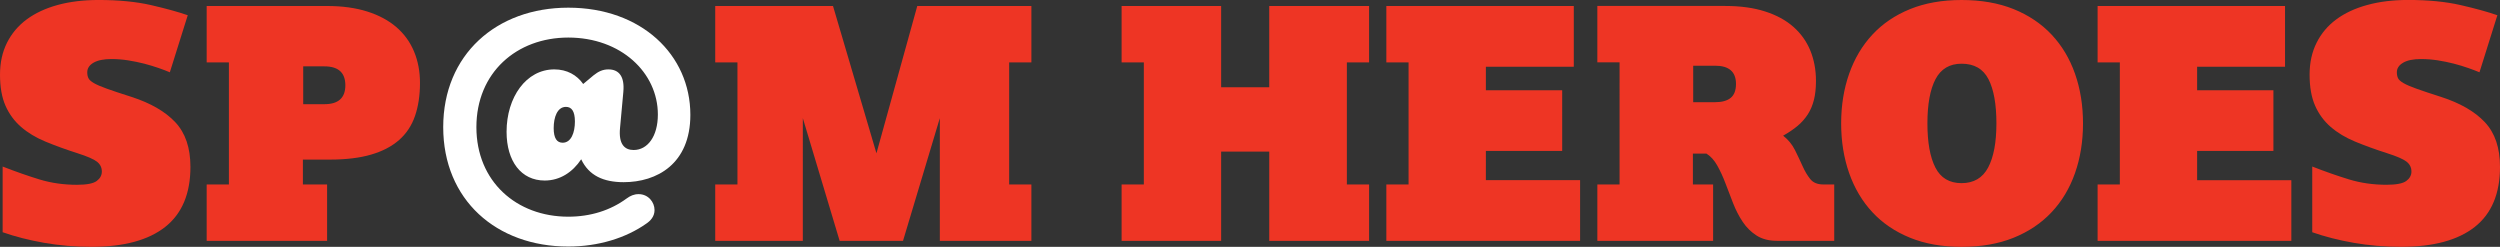 <svg xmlns="http://www.w3.org/2000/svg" width="286.411" height="28.279" viewBox="-5 -3.223 286.411 28.279" overflow="visible"><rect x="-5" y="-3.223" width="286.411" height="28.279" fill="#333333" stroke="none"/><path d="M259.9 23.383c1.444.507 3.034.912 4.77 1.216 1.735.303 3.54.455 5.415.455 3.7 0 6.512-.76 8.438-2.28 1.925-1.52 2.888-3.812 2.888-6.88 0-2.178-.575-3.882-1.728-5.11-1.153-1.23-2.832-2.198-5.036-2.908-1.19-.38-2.122-.69-2.793-.932-.672-.24-1.173-.456-1.502-.646-.328-.19-.537-.38-.626-.57-.09-.19-.133-.413-.133-.666 0-.456.242-.823.723-1.102.48-.28 1.166-.418 2.053-.418.633 0 1.273.05 1.92.15.645.103 1.26.23 1.842.38.583.153 1.127.318 1.635.495.506.177.937.34 1.292.493l2.052-6.537c-1.09-.38-2.49-.766-4.2-1.16-1.71-.392-3.718-.59-6.024-.59-1.723 0-3.28.19-4.674.572-1.395.38-2.58.93-3.555 1.653-.976.723-1.73 1.615-2.26 2.68-.533 1.063-.8 2.28-.8 3.648 0 1.42.21 2.604.628 3.554.418.95 1.013 1.762 1.786 2.433.772.67 1.71 1.235 2.81 1.69 1.104.457 2.326.9 3.67 1.33 1.114.355 1.855.68 2.222.97.367.292.552.666.552 1.122 0 .43-.197.792-.59 1.083-.393.29-1.146.437-2.26.437-1.52 0-2.946-.203-4.277-.607-1.33-.405-2.743-.9-4.237-1.482v7.525zm-24.59.988h22.196v-6.953h-10.794V14.07h8.74V7.117h-8.74V4.42h10.072v-6.956H235.31v6.46h2.547V17.91h-2.547v6.46zm-18.585-8.398c-.608-1.19-.912-2.876-.912-5.055 0-2.205.31-3.896.93-5.074.622-1.178 1.616-1.768 2.985-1.768 1.444 0 2.47.59 3.078 1.768.608 1.178.912 2.87.912 5.074 0 2.18-.317 3.863-.95 5.055-.634 1.19-1.647 1.786-3.04 1.786-1.394 0-2.395-.595-3.003-1.786m8.97 8.038c1.722-.697 3.173-1.672 4.35-2.927 1.18-1.255 2.073-2.748 2.68-4.484.61-1.737.913-3.63.913-5.683 0-2.054-.304-3.946-.912-5.683-.608-1.734-1.502-3.23-2.68-4.484-1.178-1.255-2.63-2.23-4.35-2.927-1.725-.695-3.714-1.045-5.968-1.045-2.23 0-4.2.35-5.91 1.046-1.71.697-3.15 1.672-4.314 2.927-1.166 1.255-2.052 2.75-2.66 4.485-.61 1.736-.913 3.63-.913 5.683 0 2.052.305 3.945.913 5.682.61 1.736 1.495 3.23 2.66 4.484 1.166 1.255 2.604 2.23 4.315 2.927 1.71.698 3.68 1.046 5.91 1.046 2.254 0 4.243-.348 5.967-1.046M188.98 8.484v-4.18h2.51c1.595 0 2.393.697 2.393 2.09 0 .735-.203 1.267-.608 1.596-.405.33-1 .494-1.786.494h-2.51zM177.998 24.37h13.264v-6.46h-2.317v-3.534h1.558c.482.304.894.76 1.236 1.368.342.608.652 1.28.93 2.015.28.733.57 1.494.875 2.278.305.786.672 1.503 1.104 2.148.43.646.962 1.172 1.596 1.577.633.406 1.42.607 2.356.607h6.537v-6.46h-1.254c-.66 0-1.154-.203-1.483-.608-.33-.405-.627-.906-.893-1.5-.266-.596-.558-1.21-.874-1.845-.318-.634-.767-1.18-1.35-1.635.633-.354 1.184-.728 1.654-1.12.468-.394.86-.837 1.178-1.33.316-.494.55-1.053.703-1.674.152-.62.228-1.336.228-2.146 0-1.268-.216-2.426-.646-3.48-.43-1.05-1.077-1.956-1.938-2.716-.863-.76-1.946-1.35-3.25-1.767-1.306-.42-2.82-.628-4.543-.628h-14.67v6.46h2.546V17.91h-2.546v6.463zm-24.172 0h22.196v-6.953h-10.793V14.07h8.742V7.117h-8.743V4.42H175.3v-6.956h-21.475v6.46h2.547V17.91h-2.547v6.46zm-30.328 0H134.9V14.148h5.51V24.37h11.44v-6.46h-2.547V3.924h2.546v-6.46h-11.44v9.31h-5.51v-9.31h-11.403v6.46h2.546V17.91h-2.546v6.46zm-46.557 0h10.034V10.31l4.218 14.06h7.26l4.218-14.06v14.06h10.49v-6.46h-2.546V3.924h2.546v-6.46h-13.074L95.41 14.338 90.433-2.536H76.94v6.46h2.546V17.91H76.94v6.46z" fill="#ee3524"/><path d="M66.413 7.273c.152-1.672-.456-2.546-1.71-2.546-.646 0-1.14.23-1.71.685l-1.18.987c-.72-1.026-1.86-1.673-3.305-1.673-3.23 0-5.473 3.192-5.473 7.146 0 3.382 1.672 5.587 4.37 5.587 1.75 0 3.193-.95 4.18-2.434.876 1.863 2.548 2.623 4.866 2.623 3.802 0 7.64-2.092 7.64-7.717 0-6.88-5.625-12.275-13.986-12.275-8.247 0-14.328 5.396-14.328 13.683 0 8.324 6.08 13.683 14.328 13.683 3.46 0 6.613-.987 8.932-2.622.456-.304.95-.798.95-1.558 0-.912-.722-1.824-1.825-1.824-.53 0-.95.19-1.367.494-1.862 1.368-4.142 2.09-6.69 2.09-5.928 0-10.527-4.027-10.527-10.26 0-6.235 4.6-10.263 10.528-10.263 6.043 0 10.262 4.027 10.262 8.815 0 2.51-1.178 4.067-2.775 4.067-1.025 0-1.747-.646-1.557-2.546l.38-4.143zm-6.955 5.854c-.646 0-1.026-.494-1.026-1.672 0-1.254.418-2.434 1.406-2.434.646 0 1.026.495 1.026 1.674 0 1.255-.418 2.433-1.406 2.433" fill="#fff"/><path d="M29.737 8.713V4.38h2.433c1.596 0 2.394.723 2.394 2.166 0 1.444-.798 2.167-2.394 2.167h-2.433zM18.677 24.37h13.797v-6.46H29.7v-2.85h3.116c1.824 0 3.388-.19 4.694-.57 1.304-.38 2.375-.938 3.21-1.673.837-.734 1.445-1.653 1.825-2.755.38-1.103.57-2.363.57-3.782 0-1.317-.227-2.52-.684-3.61C41.976 1.58 41.298.65 40.4-.124c-.9-.77-2.014-1.367-3.344-1.785-1.33-.417-2.857-.627-4.58-.627H18.678v6.462h2.546V17.91h-2.546v6.46zm-23.373-.987c1.444.507 3.034.91 4.77 1.216 1.735.303 3.54.455 5.416.455 3.7 0 6.51-.76 8.437-2.28 1.925-1.52 2.89-3.813 2.89-6.88 0-2.178-.578-3.882-1.73-5.11-1.154-1.23-2.832-2.2-5.037-2.91-1.19-.38-2.122-.688-2.793-.93-.672-.24-1.172-.456-1.5-.646-.33-.19-.54-.382-.628-.57-.09-.19-.134-.412-.134-.666 0-.456.24-.823.722-1.103.48-.277 1.165-.417 2.052-.417.633 0 1.273.052 1.92.152.645.102 1.26.23 1.843.38.582.152 1.127.317 1.634.494.507.176.937.34 1.292.493l2.052-6.537c-1.09-.38-2.49-.766-4.2-1.16-1.71-.392-3.72-.588-6.024-.588-1.724 0-3.282.19-4.675.57C.22-2.272-.965-1.722-1.94-1c-.976.724-1.73 1.617-2.262 2.68C-4.734 2.747-5 3.963-5 5.33c0 1.42.21 2.604.627 3.555.418.95 1.013 1.76 1.786 2.432.773.672 1.71 1.235 2.813 1.69 1.102.456 2.324.9 3.667 1.33 1.115.356 1.856.68 2.224.97.367.292.55.666.55 1.122 0 .43-.196.79-.588 1.082-.394.292-1.148.437-2.263.437-1.52 0-2.945-.203-4.275-.608-1.33-.405-2.743-.9-4.238-1.482v7.523z" fill="#ee3524"/></svg>